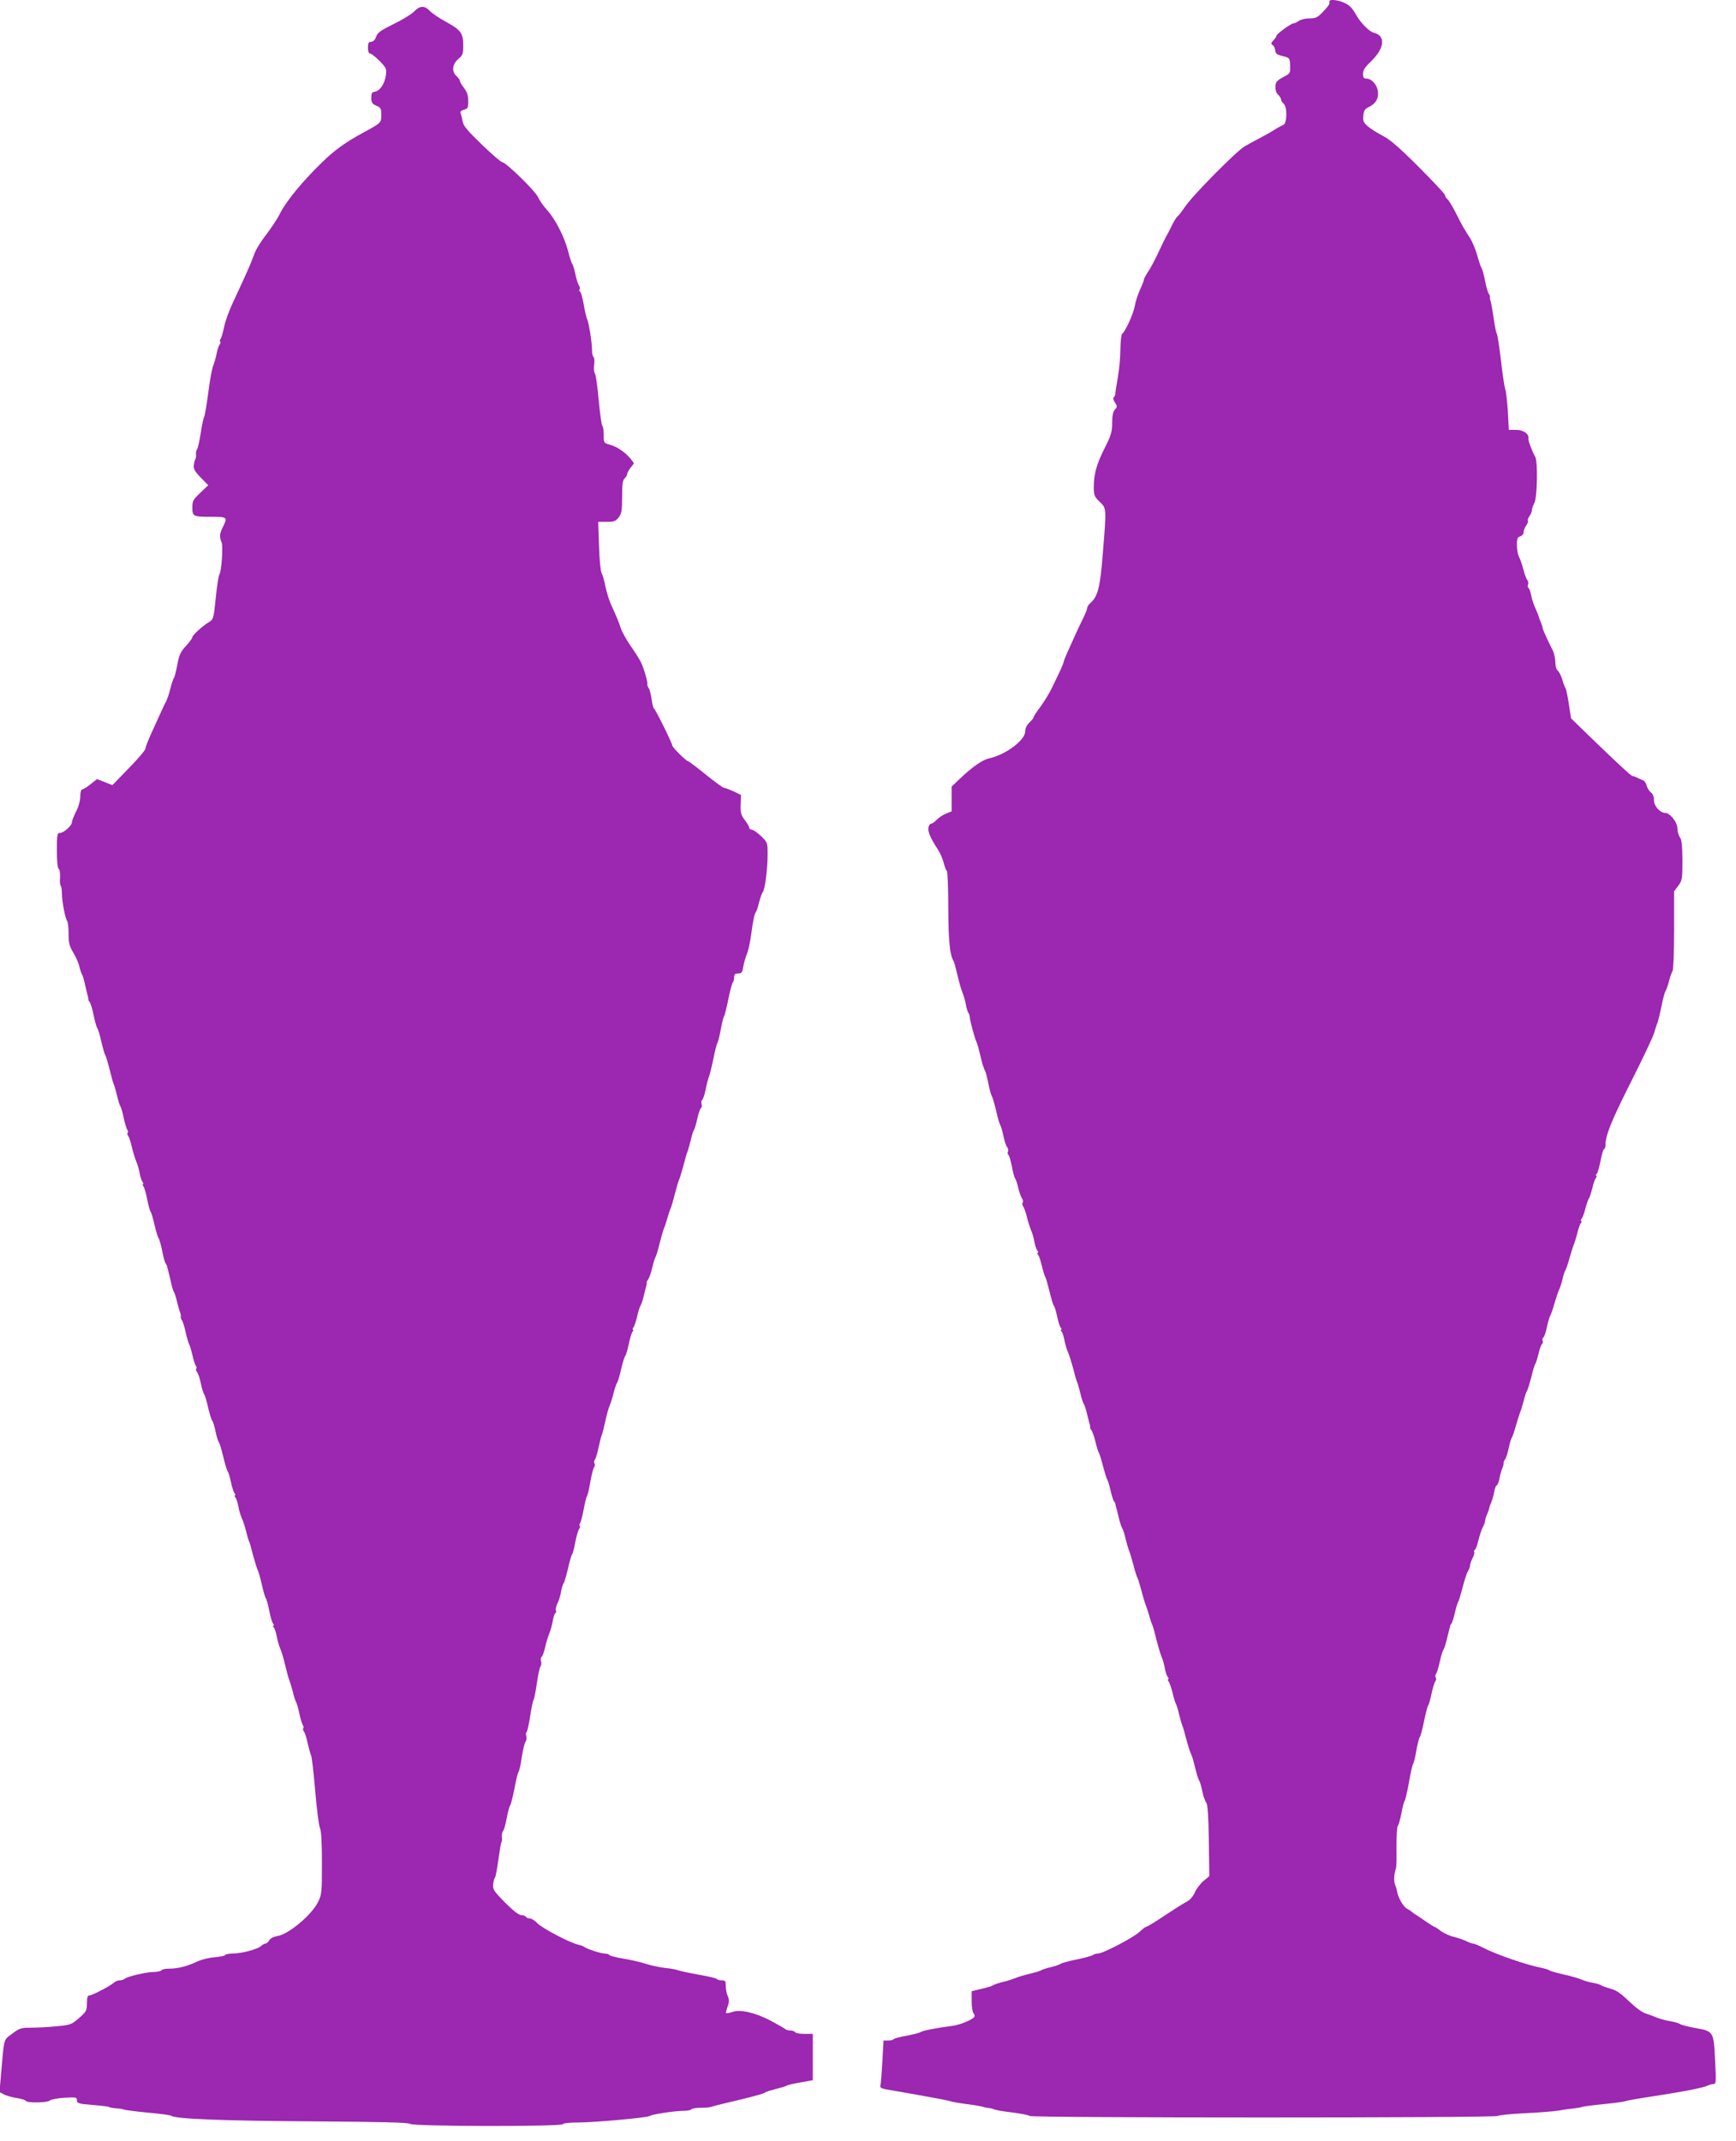 <?xml version="1.0" standalone="no"?>
<!DOCTYPE svg PUBLIC "-//W3C//DTD SVG 20010904//EN"
 "http://www.w3.org/TR/2001/REC-SVG-20010904/DTD/svg10.dtd">
<svg version="1.0" xmlns="http://www.w3.org/2000/svg"
 width="1038pt" height="1280pt" viewBox="0 0 1038 1280"
 preserveAspectRatio="xMidYMid meet">
<g transform="translate(0,1280) scale(0.1,-0.1)"
fill="#9c27b0" stroke="none">
<path d="M7949 12793 c-1 -5 -1 -11 0 -15 0 -4 -16 -26 -38 -48 -33 -35 -44
-40 -82 -40 -24 0 -53 -7 -63 -15 -11 -8 -26 -15 -33 -15 -14 0 -105 -67 -101
-74 2 -2 -6 -14 -17 -26 -16 -17 -17 -23 -5 -30 7 -4 14 -19 15 -32 1 -18 10
-25 44 -33 43 -11 43 -12 45 -57 2 -45 1 -47 -43 -70 -38 -21 -44 -29 -45 -57
-1 -19 6 -39 17 -48 9 -9 17 -22 17 -28 0 -7 7 -18 15 -25 23 -19 21 -119 -2
-127 -10 -4 -36 -18 -58 -32 -22 -14 -60 -35 -85 -48 -25 -13 -63 -34 -85 -46
-49 -27 -312 -293 -360 -364 -20 -29 -40 -55 -46 -58 -5 -4 -20 -28 -32 -53
-13 -26 -28 -56 -35 -67 -6 -11 -27 -54 -46 -95 -19 -41 -46 -92 -60 -113 -14
-21 -26 -42 -26 -48 0 -6 -11 -34 -24 -62 -13 -29 -27 -72 -31 -97 -7 -44 -57
-154 -75 -165 -6 -4 -10 -45 -11 -93 0 -48 -7 -123 -15 -167 -8 -44 -15 -88
-15 -97 0 -10 -4 -20 -10 -23 -5 -4 -2 -17 7 -31 15 -23 15 -26 0 -43 -11 -12
-16 -36 -16 -79 0 -52 -6 -74 -44 -149 -50 -99 -66 -158 -66 -235 0 -49 4 -58
35 -88 42 -40 41 -35 19 -310 -16 -202 -29 -255 -75 -296 -11 -10 -19 -23 -19
-31 0 -7 -11 -34 -24 -60 -13 -27 -33 -68 -44 -93 -11 -25 -32 -71 -46 -102
-14 -31 -26 -60 -26 -65 0 -4 -10 -28 -21 -53 -12 -25 -34 -70 -48 -100 -14
-30 -45 -81 -68 -113 -24 -31 -43 -61 -43 -65 0 -5 -11 -19 -25 -32 -15 -14
-25 -35 -25 -52 0 -54 -117 -141 -219 -163 -37 -8 -101 -53 -173 -122 l-48
-46 0 -74 0 -74 -35 -14 c-19 -8 -44 -25 -55 -37 -12 -13 -27 -23 -33 -23 -7
0 -14 -11 -16 -25 -3 -25 15 -66 57 -129 12 -19 28 -54 34 -78 6 -24 14 -46
19 -49 5 -3 9 -103 9 -222 1 -198 9 -280 31 -317 4 -5 14 -44 24 -85 9 -41 23
-88 30 -105 7 -16 16 -48 20 -70 4 -22 10 -44 15 -50 4 -5 8 -17 8 -25 2 -23
31 -133 41 -150 4 -8 13 -40 20 -70 7 -30 15 -62 18 -70 4 -8 7 -17 7 -20 1
-3 4 -9 7 -15 3 -5 12 -39 19 -75 7 -36 17 -70 21 -75 4 -6 15 -44 25 -85 9
-41 20 -79 24 -85 4 -5 13 -34 19 -64 6 -30 16 -61 22 -68 6 -7 9 -19 6 -28
-4 -8 -2 -17 2 -19 5 -3 14 -34 21 -68 6 -35 15 -67 19 -73 5 -5 14 -32 20
-60 7 -27 17 -55 23 -62 5 -7 7 -17 3 -23 -4 -6 -3 -16 3 -23 5 -7 15 -34 22
-62 6 -27 18 -63 25 -80 7 -16 17 -48 20 -70 4 -22 12 -46 18 -52 5 -7 6 -13
2 -13 -4 0 -3 -6 2 -12 6 -7 16 -38 23 -68 7 -30 16 -59 20 -65 4 -5 15 -44
25 -85 10 -41 21 -80 26 -86 5 -6 14 -35 20 -65 6 -30 16 -60 21 -66 6 -7 7
-13 3 -13 -4 0 -3 -6 3 -12 6 -7 13 -31 17 -53 4 -22 13 -53 21 -70 7 -16 20
-57 29 -90 16 -62 18 -70 28 -95 3 -8 11 -37 18 -65 6 -27 16 -55 20 -60 4 -6
13 -33 19 -60 7 -28 14 -57 17 -65 2 -8 3 -15 1 -16 -2 0 2 -7 8 -15 6 -8 17
-39 24 -69 7 -30 16 -59 20 -65 4 -5 15 -41 25 -80 10 -38 21 -74 25 -80 4 -5
13 -35 20 -65 7 -30 16 -59 20 -65 5 -5 8 -12 9 -15 0 -3 2 -12 4 -20 3 -8 10
-37 17 -65 6 -27 15 -54 19 -60 4 -5 14 -32 20 -60 7 -27 15 -57 18 -65 11
-28 13 -35 31 -100 9 -36 20 -69 24 -75 3 -5 13 -39 23 -75 9 -36 21 -74 25
-85 5 -11 14 -38 20 -60 6 -22 15 -49 20 -60 5 -11 16 -51 25 -90 10 -38 23
-83 30 -100 7 -16 17 -48 20 -70 4 -22 12 -46 18 -52 5 -7 6 -13 2 -13 -4 0
-3 -6 2 -12 6 -7 16 -38 24 -68 7 -30 16 -59 19 -65 4 -5 13 -32 19 -60 7 -27
15 -57 18 -65 10 -26 12 -33 28 -95 9 -33 20 -68 25 -78 6 -9 17 -48 26 -85 9
-37 19 -71 24 -77 4 -5 13 -34 19 -64 6 -30 17 -61 24 -69 8 -11 13 -79 15
-227 l3 -212 -35 -29 c-19 -16 -42 -47 -51 -67 -9 -22 -29 -46 -46 -55 -27
-15 -55 -32 -108 -67 -9 -6 -42 -27 -73 -48 -31 -20 -60 -37 -65 -37 -4 0 -21
-13 -38 -29 -35 -34 -220 -131 -250 -131 -12 0 -25 -4 -30 -9 -6 -4 -48 -16
-95 -26 -47 -9 -90 -21 -95 -25 -6 -5 -33 -14 -60 -21 -28 -6 -54 -15 -60 -19
-5 -4 -35 -13 -65 -20 -30 -7 -68 -18 -85 -25 -16 -7 -52 -19 -80 -25 -27 -7
-54 -16 -60 -21 -5 -4 -36 -13 -67 -20 l-58 -14 0 -60 c0 -34 5 -66 11 -72 6
-6 8 -16 5 -21 -11 -18 -90 -50 -136 -55 -82 -10 -174 -28 -185 -36 -5 -5 -43
-14 -83 -22 -40 -7 -75 -16 -78 -21 -3 -4 -18 -8 -33 -8 l-28 0 -7 -127 c-4
-71 -9 -135 -12 -144 -3 -12 10 -18 63 -26 159 -27 339 -60 353 -65 8 -4 53
-12 100 -18 47 -6 92 -14 100 -17 8 -3 24 -6 35 -7 11 -1 25 -4 30 -8 6 -3 54
-12 108 -18 53 -7 100 -16 103 -21 7 -12 2791 -12 2798 0 3 4 74 12 157 16 83
4 176 11 208 16 31 6 72 11 91 13 19 2 42 6 50 9 8 3 67 11 130 17 63 6 122
14 130 18 8 3 80 16 160 28 190 29 311 53 332 65 10 5 25 9 34 9 15 0 16 14 9
143 -8 171 -9 173 -119 192 -43 8 -83 18 -89 23 -7 5 -32 13 -57 17 -25 4 -58
13 -75 19 -16 7 -48 19 -70 26 -25 7 -64 36 -105 75 -48 47 -77 67 -110 75
-25 7 -49 15 -55 20 -5 4 -28 11 -50 15 -22 3 -53 13 -70 20 -16 7 -64 21
-105 30 -41 9 -79 20 -85 24 -5 5 -26 11 -45 15 -87 16 -277 81 -358 124 -24
12 -48 22 -55 22 -7 0 -23 6 -37 13 -14 8 -47 19 -74 26 -27 6 -63 23 -81 36
-17 14 -35 25 -38 25 -3 0 -27 15 -53 33 -25 17 -53 37 -63 42 -9 6 -18 13
-21 16 -3 3 -15 11 -28 18 -21 11 -53 67 -58 101 -1 8 -6 26 -12 41 -9 23 -7
63 5 99 3 8 4 66 3 128 0 63 3 119 8 125 5 7 15 41 22 77 6 36 15 70 20 75 4
6 15 55 25 110 9 55 21 105 25 110 4 6 13 41 19 80 7 38 16 74 21 80 4 5 16
48 25 95 10 47 21 90 25 95 5 6 13 37 20 70 7 33 17 65 22 72 5 7 7 17 3 23
-4 6 -3 16 2 23 6 7 15 39 22 72 7 33 17 65 21 70 5 6 14 33 20 60 7 28 14 56
16 63 2 7 4 16 5 20 0 4 4 12 9 17 4 6 13 35 20 65 7 30 16 60 20 65 4 6 15
44 26 85 10 41 24 84 31 95 7 11 13 26 13 35 0 8 7 28 15 44 8 15 13 32 10 36
-3 5 -1 11 4 14 5 3 15 29 21 57 7 29 19 64 26 78 8 14 14 31 14 38 0 6 5 24
12 40 7 15 13 33 13 38 1 6 7 22 13 36 6 15 14 43 17 63 4 20 11 36 15 36 4 0
11 16 15 36 3 20 11 48 17 63 6 14 10 30 9 35 -1 4 3 14 8 20 6 7 16 37 22 67
6 30 15 59 19 64 4 6 15 37 24 70 9 33 21 69 25 80 5 11 15 43 22 70 6 28 16
55 20 60 4 6 15 42 25 80 9 39 20 75 24 80 4 6 13 34 20 63 6 28 16 54 21 57
4 3 6 12 3 19 -3 8 -1 17 5 20 5 4 15 32 21 64 7 31 16 62 20 67 4 6 15 37 24
70 10 33 23 74 31 90 7 17 16 46 20 65 4 19 11 40 15 45 4 6 15 37 24 70 9 33
21 69 25 80 5 11 15 43 22 70 6 28 16 56 22 63 5 6 6 12 2 12 -4 0 -3 6 2 13
6 6 16 35 23 62 7 28 17 55 21 60 4 6 13 33 20 60 6 28 16 56 22 63 5 6 6 12
2 12 -4 0 -3 6 3 13 6 7 16 43 23 80 7 37 16 67 21 67 4 0 8 11 8 25 0 57 35
144 154 380 70 138 131 268 137 290 6 22 15 49 20 60 4 11 15 56 24 99 8 44
19 84 24 90 4 6 14 34 21 61 7 28 17 54 21 60 5 5 9 114 9 243 l0 233 25 33
c23 31 25 40 25 152 -1 89 -4 124 -15 138 -8 11 -15 35 -15 54 0 36 -45 92
-73 92 -31 0 -67 40 -67 75 0 21 -7 39 -18 47 -10 7 -22 26 -26 41 -3 15 -14
30 -24 33 -9 3 -25 10 -34 15 -10 5 -21 9 -26 9 -8 0 -81 67 -268 248 l-100
97 -13 85 c-7 47 -16 90 -20 95 -4 6 -13 29 -19 51 -7 23 -19 47 -27 54 -9 7
-15 29 -15 52 0 22 -8 57 -19 77 -29 57 -55 115 -57 126 0 6 -6 23 -12 38 -7
16 -12 31 -12 33 0 3 -9 24 -19 47 -11 23 -22 59 -26 80 -4 20 -11 40 -16 42
-4 3 -6 12 -2 20 3 9 1 21 -5 28 -6 7 -16 35 -23 62 -7 27 -18 61 -26 75 -7
14 -13 46 -13 71 0 38 4 48 20 52 11 3 20 14 20 24 0 10 7 29 16 41 9 13 13
26 10 29 -3 3 1 15 9 27 8 11 15 27 15 36 0 8 7 28 15 44 17 33 21 245 5 274
-20 36 -43 98 -41 110 5 28 -31 52 -74 52 l-43 0 -6 113 c-4 61 -11 121 -16
132 -4 11 -16 88 -25 170 -10 83 -21 155 -25 160 -4 6 -13 48 -19 95 -7 47
-15 92 -18 100 -4 8 -5 19 -4 24 1 4 -2 13 -7 20 -5 6 -15 40 -22 76 -7 36
-16 70 -20 75 -5 6 -16 39 -26 75 -10 36 -29 83 -43 105 -39 61 -47 74 -86
152 -20 39 -43 77 -51 83 -8 7 -14 18 -14 24 0 6 -71 82 -158 169 -115 115
-173 165 -214 185 -30 16 -70 40 -87 55 -27 23 -32 32 -29 64 2 27 9 41 25 49
46 22 63 46 63 86 0 44 -35 88 -70 88 -15 0 -20 6 -20 29 0 21 12 40 46 72 83
80 92 155 19 173 -28 7 -79 59 -106 107 -26 45 -40 59 -77 75 -37 15 -81 19
-83 7z"/>
<path d="M2476 12731 c-16 -16 -71 -50 -123 -75 -77 -38 -96 -51 -104 -76 -7
-19 -18 -30 -30 -30 -15 0 -19 -7 -19 -35 0 -22 5 -35 13 -35 7 0 32 -20 56
-44 41 -42 43 -47 38 -87 -7 -50 -35 -93 -66 -97 -17 -3 -21 -10 -21 -37 0
-27 5 -36 30 -47 27 -11 30 -18 30 -56 0 -46 -1 -47 -110 -106 -102 -55 -172
-105 -248 -180 -113 -110 -211 -229 -247 -301 -16 -33 -55 -91 -85 -130 -30
-38 -62 -90 -70 -115 -9 -25 -24 -63 -34 -85 -10 -22 -26 -58 -36 -80 -10 -22
-36 -78 -58 -125 -22 -47 -46 -112 -52 -145 -7 -33 -16 -65 -21 -71 -5 -6 -6
-14 -2 -17 3 -4 1 -12 -5 -19 -5 -7 -13 -31 -17 -53 -4 -22 -13 -53 -20 -70
-7 -16 -21 -91 -30 -165 -10 -74 -21 -139 -25 -145 -4 -5 -13 -48 -20 -95 -7
-47 -17 -90 -22 -97 -5 -6 -8 -20 -6 -30 1 -10 0 -22 -4 -28 -3 -5 -8 -22 -9
-37 -3 -21 6 -37 41 -73 l45 -46 -47 -45 c-43 -40 -48 -50 -48 -88 0 -54 5
-56 116 -56 93 0 96 -2 66 -62 -19 -37 -21 -59 -7 -91 10 -23 -1 -175 -13
-191 -5 -6 -15 -69 -22 -140 -12 -122 -14 -129 -40 -145 -40 -24 -100 -79
-100 -91 0 -6 -17 -29 -39 -53 -32 -35 -40 -54 -51 -112 -7 -38 -16 -75 -21
-80 -4 -6 -13 -33 -20 -60 -6 -28 -18 -61 -24 -75 -13 -24 -28 -56 -94 -203
-17 -37 -31 -74 -31 -82 0 -9 -44 -61 -99 -117 l-99 -102 -46 18 -46 18 -39
-31 c-21 -17 -44 -31 -50 -31 -6 0 -11 -18 -11 -41 0 -24 -10 -62 -25 -91 -14
-27 -25 -56 -25 -64 0 -20 -49 -64 -71 -64 -17 0 -19 -9 -19 -104 0 -64 4
-107 11 -111 6 -4 9 -27 8 -51 -2 -24 0 -46 4 -50 4 -4 7 -24 7 -44 0 -47 20
-152 31 -165 5 -5 9 -40 9 -77 0 -57 5 -75 29 -115 16 -27 32 -64 36 -83 4
-19 11 -39 15 -45 4 -5 13 -35 19 -65 7 -30 15 -62 17 -70 3 -8 4 -15 2 -16
-2 0 2 -7 8 -15 6 -8 17 -43 24 -79 7 -36 17 -70 21 -76 5 -6 16 -41 24 -79 9
-38 19 -74 23 -80 4 -5 15 -41 25 -80 18 -72 20 -79 30 -105 3 -8 11 -37 18
-65 6 -27 15 -54 19 -60 4 -5 13 -37 20 -70 7 -33 17 -65 22 -71 4 -6 5 -14 1
-17 -3 -4 -2 -12 4 -19 5 -7 15 -38 22 -68 7 -30 19 -68 26 -85 7 -16 17 -48
20 -70 4 -22 12 -46 18 -52 5 -7 6 -13 2 -13 -4 0 -3 -6 2 -12 6 -7 16 -42 23
-78 7 -36 16 -70 21 -75 4 -6 15 -41 23 -79 9 -38 20 -74 25 -80 4 -6 14 -40
21 -76 7 -36 16 -69 21 -75 4 -5 7 -12 8 -15 0 -3 2 -12 5 -20 2 -8 10 -40 17
-70 6 -30 15 -59 19 -65 4 -5 13 -32 19 -60 7 -27 15 -57 19 -65 3 -8 4 -19 3
-24 -1 -4 2 -13 7 -20 5 -6 15 -38 22 -71 7 -33 17 -64 20 -70 4 -5 13 -35 20
-65 7 -30 16 -60 21 -66 5 -6 6 -14 2 -17 -3 -4 -1 -13 5 -20 6 -7 17 -38 23
-68 6 -30 15 -59 19 -64 5 -6 16 -41 24 -79 9 -38 20 -74 25 -80 5 -6 14 -35
20 -65 6 -30 15 -59 20 -65 5 -6 16 -45 26 -86 10 -41 21 -80 26 -86 5 -6 14
-35 20 -65 6 -30 16 -60 21 -66 6 -7 7 -13 3 -13 -4 0 -3 -6 2 -12 6 -7 14
-31 18 -53 3 -22 13 -53 20 -70 8 -16 19 -50 25 -75 6 -25 14 -52 17 -60 8
-19 9 -23 28 -95 9 -33 20 -69 25 -80 6 -11 17 -51 26 -90 8 -38 19 -74 23
-80 5 -5 14 -39 21 -75 7 -36 17 -71 23 -77 5 -7 6 -13 2 -13 -4 0 -3 -6 3
-12 6 -7 13 -31 17 -53 4 -22 13 -53 20 -70 8 -16 21 -61 30 -100 9 -38 20
-79 25 -90 4 -11 14 -42 21 -70 6 -27 15 -54 19 -60 4 -5 13 -37 20 -70 7 -33
17 -65 22 -71 4 -6 5 -14 1 -17 -3 -4 -1 -12 4 -19 6 -7 16 -38 22 -68 7 -30
16 -64 21 -75 5 -11 16 -108 25 -215 9 -107 22 -206 28 -219 8 -16 12 -88 12
-210 0 -179 -1 -189 -25 -236 -39 -76 -174 -189 -240 -200 -24 -4 -44 -14 -50
-26 -6 -10 -16 -19 -22 -19 -6 0 -19 -7 -29 -16 -21 -19 -117 -44 -171 -44
-20 0 -39 -4 -42 -9 -3 -5 -32 -10 -63 -13 -32 -2 -78 -14 -103 -25 -60 -29
-116 -43 -167 -43 -23 0 -45 -4 -48 -10 -3 -5 -24 -10 -45 -10 -44 0 -160 -27
-175 -41 -5 -5 -18 -9 -29 -9 -11 0 -27 -6 -35 -14 -24 -21 -129 -76 -146 -76
-11 0 -15 -12 -15 -47 -1 -44 -4 -51 -48 -89 -45 -39 -51 -41 -137 -49 -49 -5
-118 -8 -152 -8 -55 0 -66 -3 -110 -36 -54 -41 -47 -17 -68 -258 l-8 -91 29
-15 c16 -8 50 -17 76 -21 26 -4 50 -11 53 -17 9 -13 129 -11 142 2 7 7 46 14
87 17 71 4 76 3 76 -15 0 -18 9 -21 92 -28 51 -4 97 -9 102 -13 5 -3 23 -6 40
-7 17 -1 38 -4 46 -7 8 -4 74 -12 145 -19 72 -6 135 -15 140 -19 26 -19 319
-30 843 -33 419 -3 576 -7 584 -15 16 -16 904 -17 913 -2 3 6 42 10 87 10 103
0 419 29 433 39 12 10 151 31 205 31 21 0 41 4 44 9 3 5 27 9 53 9 27 0 55 2
63 5 8 3 44 12 80 21 147 34 234 57 244 65 6 5 36 14 66 22 30 7 60 16 65 20
6 4 43 12 83 19 l72 13 0 139 0 138 -49 0 c-28 0 -53 4 -56 10 -3 5 -16 10
-29 10 -12 0 -26 4 -31 9 -6 5 -45 27 -87 50 -92 48 -182 69 -229 52 -18 -6
-34 -9 -37 -7 -2 3 2 20 9 40 10 27 10 41 1 61 -7 14 -12 41 -12 60 0 30 -3
35 -24 35 -14 0 -27 4 -30 8 -3 5 -51 16 -108 26 -57 10 -112 22 -123 26 -11
5 -45 11 -76 14 -31 3 -82 14 -115 24 -32 11 -94 25 -137 32 -43 7 -80 17 -83
21 -3 5 -15 9 -27 9 -24 0 -106 27 -122 39 -5 5 -23 11 -40 15 -52 13 -212 97
-241 127 -15 16 -36 29 -45 29 -10 0 -21 4 -24 10 -3 5 -16 10 -28 10 -15 0
-49 27 -97 75 -66 67 -74 79 -71 108 1 17 7 37 11 42 4 6 13 53 20 105 7 52
15 100 18 105 4 6 5 20 3 33 -1 13 2 28 7 35 6 7 16 41 22 77 7 36 16 70 20
75 5 6 16 51 26 100 9 50 20 95 24 100 5 6 14 46 20 90 7 44 17 86 23 92 5 7
7 22 4 33 -3 11 -2 22 2 25 4 2 13 44 21 92 7 48 16 93 20 98 4 6 13 51 20
100 7 50 17 95 22 102 5 7 7 21 3 32 -3 10 -2 22 4 25 5 3 14 30 21 58 6 29
18 67 25 83 7 17 16 49 20 72 4 24 11 45 16 49 5 3 7 10 3 15 -3 6 1 24 9 42
9 18 19 50 22 72 4 22 11 45 16 50 4 6 15 44 25 85 9 41 20 80 24 85 5 6 14
39 20 75 7 36 17 71 23 78 5 7 7 15 4 19 -4 3 -3 11 2 17 4 6 14 43 21 81 7
39 16 75 20 80 4 6 13 44 20 85 7 41 17 80 22 87 5 7 7 17 3 23 -4 6 -3 16 2
23 6 7 15 39 22 72 7 33 16 69 21 80 4 11 13 47 20 80 7 33 18 74 25 90 7 17
19 53 25 80 7 28 17 55 21 60 4 6 15 41 23 79 9 38 20 74 25 80 5 6 14 38 21
71 7 33 17 66 22 73 6 6 7 12 3 12 -4 0 -3 6 2 13 6 6 16 37 23 67 7 30 16 60
21 65 4 6 13 33 19 60 7 28 14 56 16 63 2 7 2 14 1 16 -1 1 3 9 9 17 6 8 17
39 24 69 7 30 16 60 20 65 4 6 15 42 24 80 10 39 21 79 26 90 5 11 14 38 20
60 6 22 15 49 20 60 5 11 16 49 25 85 9 36 20 74 25 85 5 11 16 47 25 80 18
69 20 75 28 95 3 8 11 38 18 65 6 28 15 55 19 60 4 6 13 36 20 68 7 32 17 60
22 63 5 3 6 14 3 24 -3 10 -1 21 4 24 5 4 15 32 21 64 6 31 15 66 20 77 5 11
16 58 26 105 9 47 20 90 24 95 4 6 13 42 20 80 7 39 16 75 20 80 4 6 15 51 25
100 10 50 22 94 26 100 5 5 9 19 9 32 0 18 6 23 24 23 21 0 25 6 31 43 4 23
14 56 21 73 8 17 21 76 28 132 7 56 17 107 23 114 6 7 16 35 22 63 7 27 17 55
22 61 13 15 29 137 29 223 0 74 0 74 -40 113 -23 21 -47 38 -55 38 -8 0 -15 5
-15 12 0 6 -12 27 -27 46 -22 29 -26 44 -24 92 l2 57 -45 22 c-25 11 -51 21
-57 21 -6 0 -55 36 -110 80 -54 44 -102 80 -106 80 -10 0 -93 82 -93 93 0 13
-100 216 -110 222 -4 2 -10 28 -14 57 -4 29 -12 58 -17 64 -5 7 -9 16 -8 20 4
14 -20 96 -38 134 -9 19 -38 64 -63 100 -25 36 -51 83 -58 105 -13 39 -19 54
-60 145 -11 25 -25 72 -32 105 -6 33 -17 69 -23 80 -6 11 -13 84 -15 163 l-5
142 51 0 c43 0 54 4 71 26 18 23 21 41 21 124 0 75 4 100 15 110 8 7 15 18 15
25 0 7 9 24 21 39 l20 26 -20 27 c-31 38 -80 72 -123 84 -37 10 -38 11 -38 59
0 27 -4 51 -8 54 -5 3 -14 72 -22 153 -7 81 -17 154 -23 161 -5 7 -7 30 -4 52
3 22 1 43 -4 46 -5 3 -9 21 -9 41 0 46 -18 161 -30 188 -5 11 -14 50 -20 88
-7 37 -16 70 -21 73 -5 3 -7 10 -3 15 3 5 1 15 -4 22 -5 7 -15 36 -21 66 -6
30 -15 59 -20 65 -4 6 -16 41 -25 79 -23 85 -77 190 -127 244 -21 23 -44 57
-52 75 -15 35 -192 208 -213 208 -7 0 -62 47 -122 105 -84 81 -111 112 -115
137 -3 18 -8 40 -12 49 -4 12 1 18 19 23 23 6 26 11 26 52 0 33 -7 54 -25 78
-14 18 -25 37 -25 43 0 5 -9 18 -20 28 -30 27 -26 71 10 102 27 22 30 31 30
82 0 73 -14 92 -104 141 -40 22 -83 51 -96 65 -31 33 -60 32 -94 -4z"/>
</g>
</svg>
